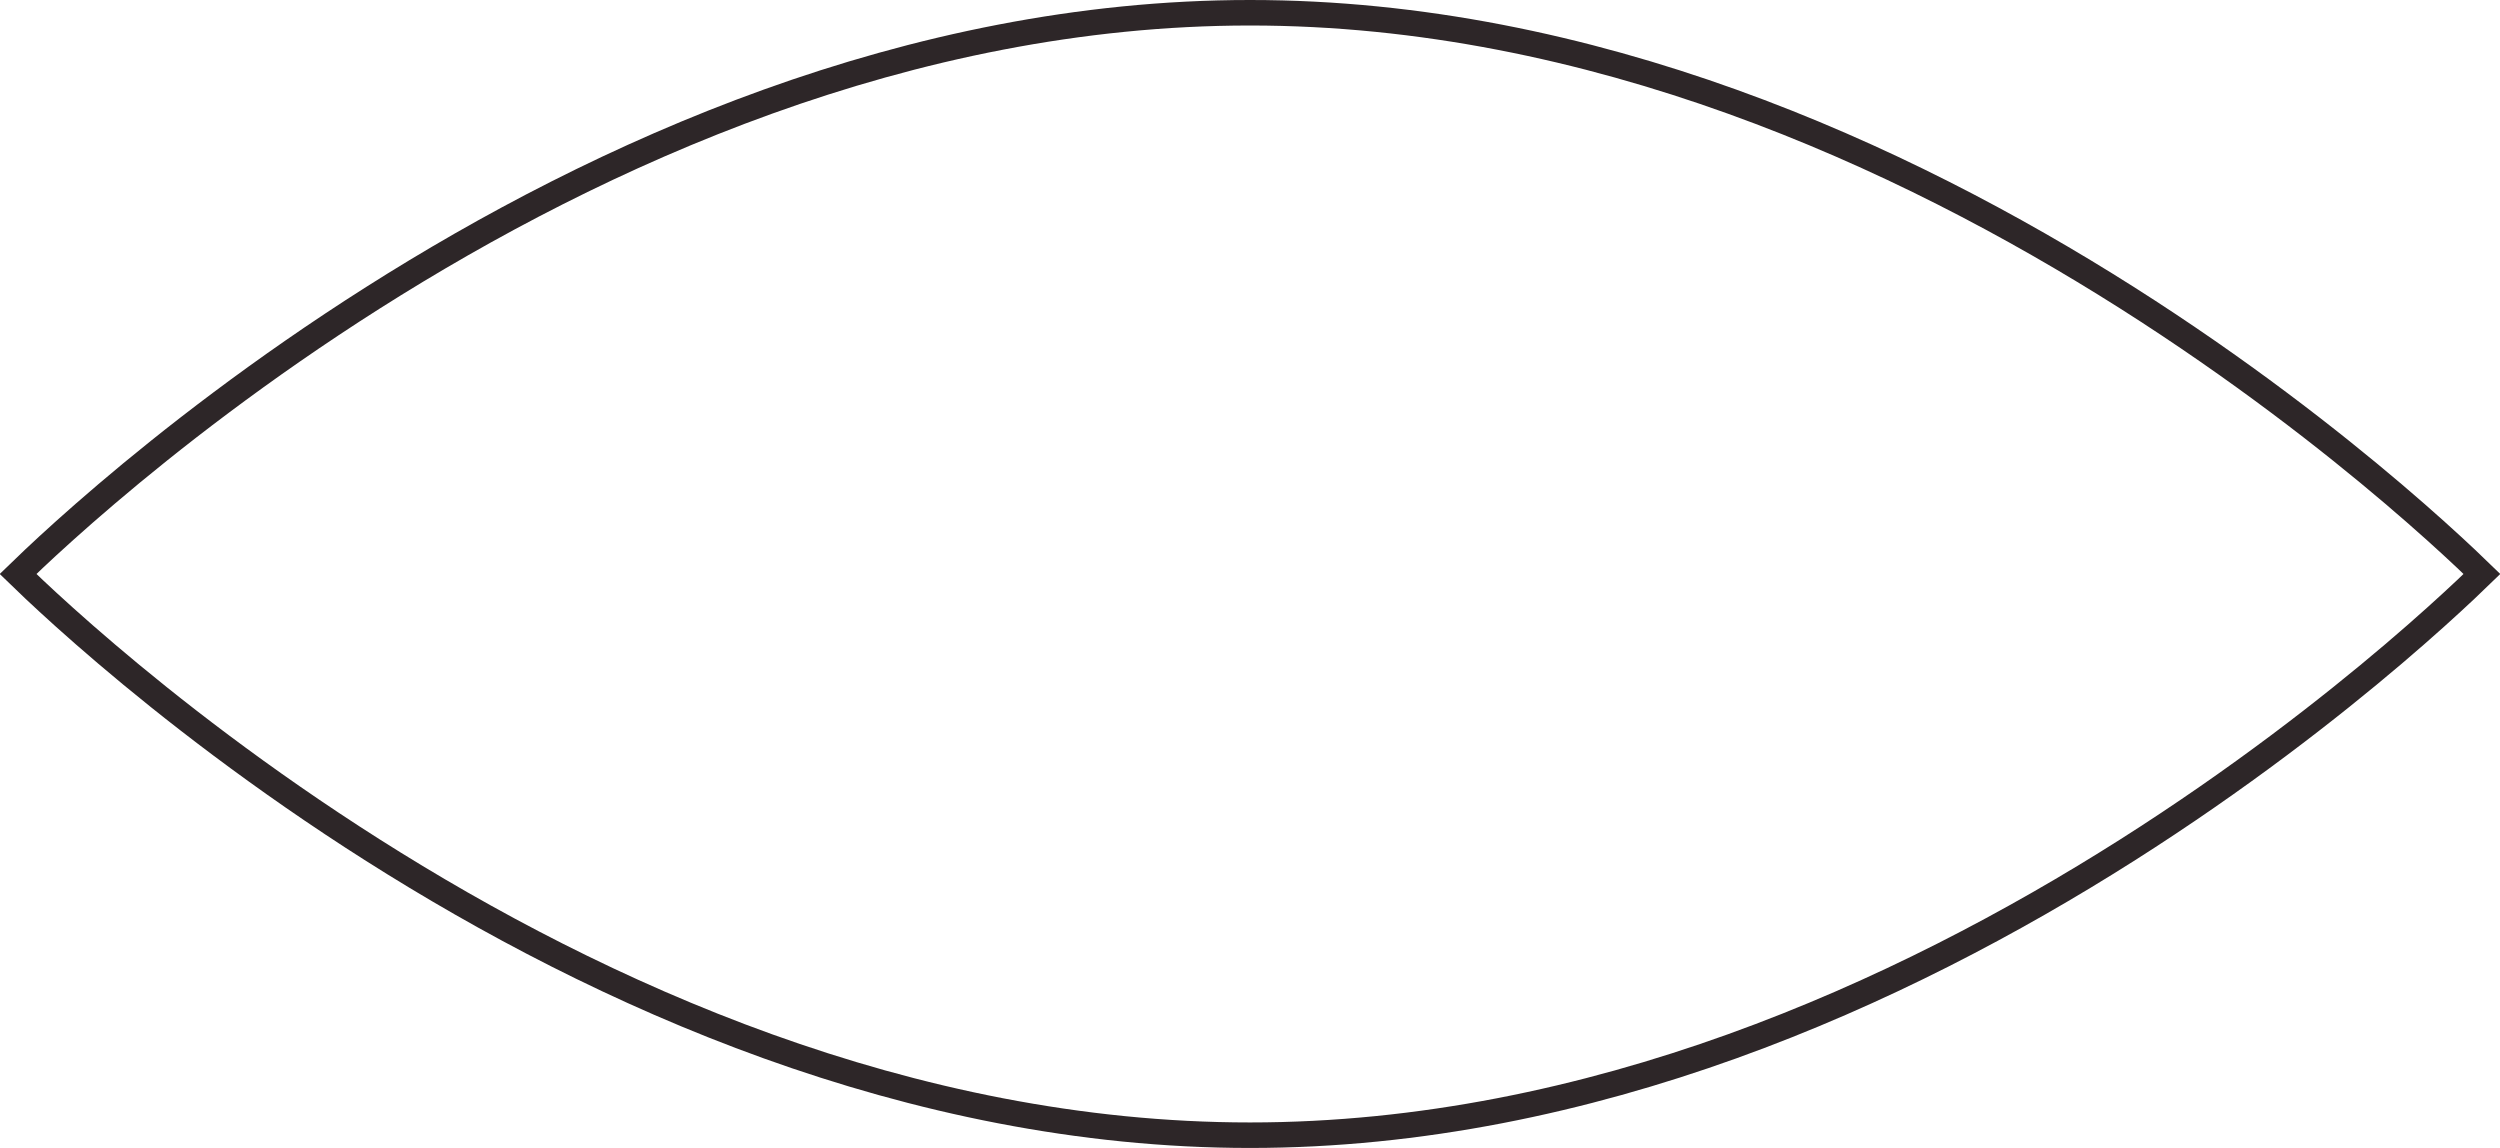 <?xml version="1.0" encoding="UTF-8"?> <svg xmlns="http://www.w3.org/2000/svg" width="98" height="45" viewBox="0 0 98 45" fill="none"> <path d="M1.338 23.103C1.078 22.857 0.868 22.654 0.709 22.5C0.868 22.346 1.078 22.143 1.338 21.897C1.986 21.287 2.942 20.414 4.175 19.365C6.64 17.267 10.21 14.47 14.62 11.672C23.448 6.072 35.603 0.5 49 0.5C62.397 0.5 74.552 6.072 83.38 11.672C87.79 14.47 91.359 17.267 93.825 19.365C95.058 20.414 96.014 21.287 96.662 21.897C96.922 22.143 97.132 22.346 97.291 22.5C97.132 22.654 96.922 22.857 96.662 23.103C96.014 23.713 95.058 24.586 93.825 25.635C91.359 27.733 87.79 30.53 83.38 33.328C74.552 38.928 62.397 44.5 49 44.5C35.603 44.5 23.448 38.928 14.62 33.328C10.21 30.53 6.64 27.733 4.175 25.635C2.942 24.586 1.986 23.713 1.338 23.103Z" stroke="#2D2628"></path> </svg> 